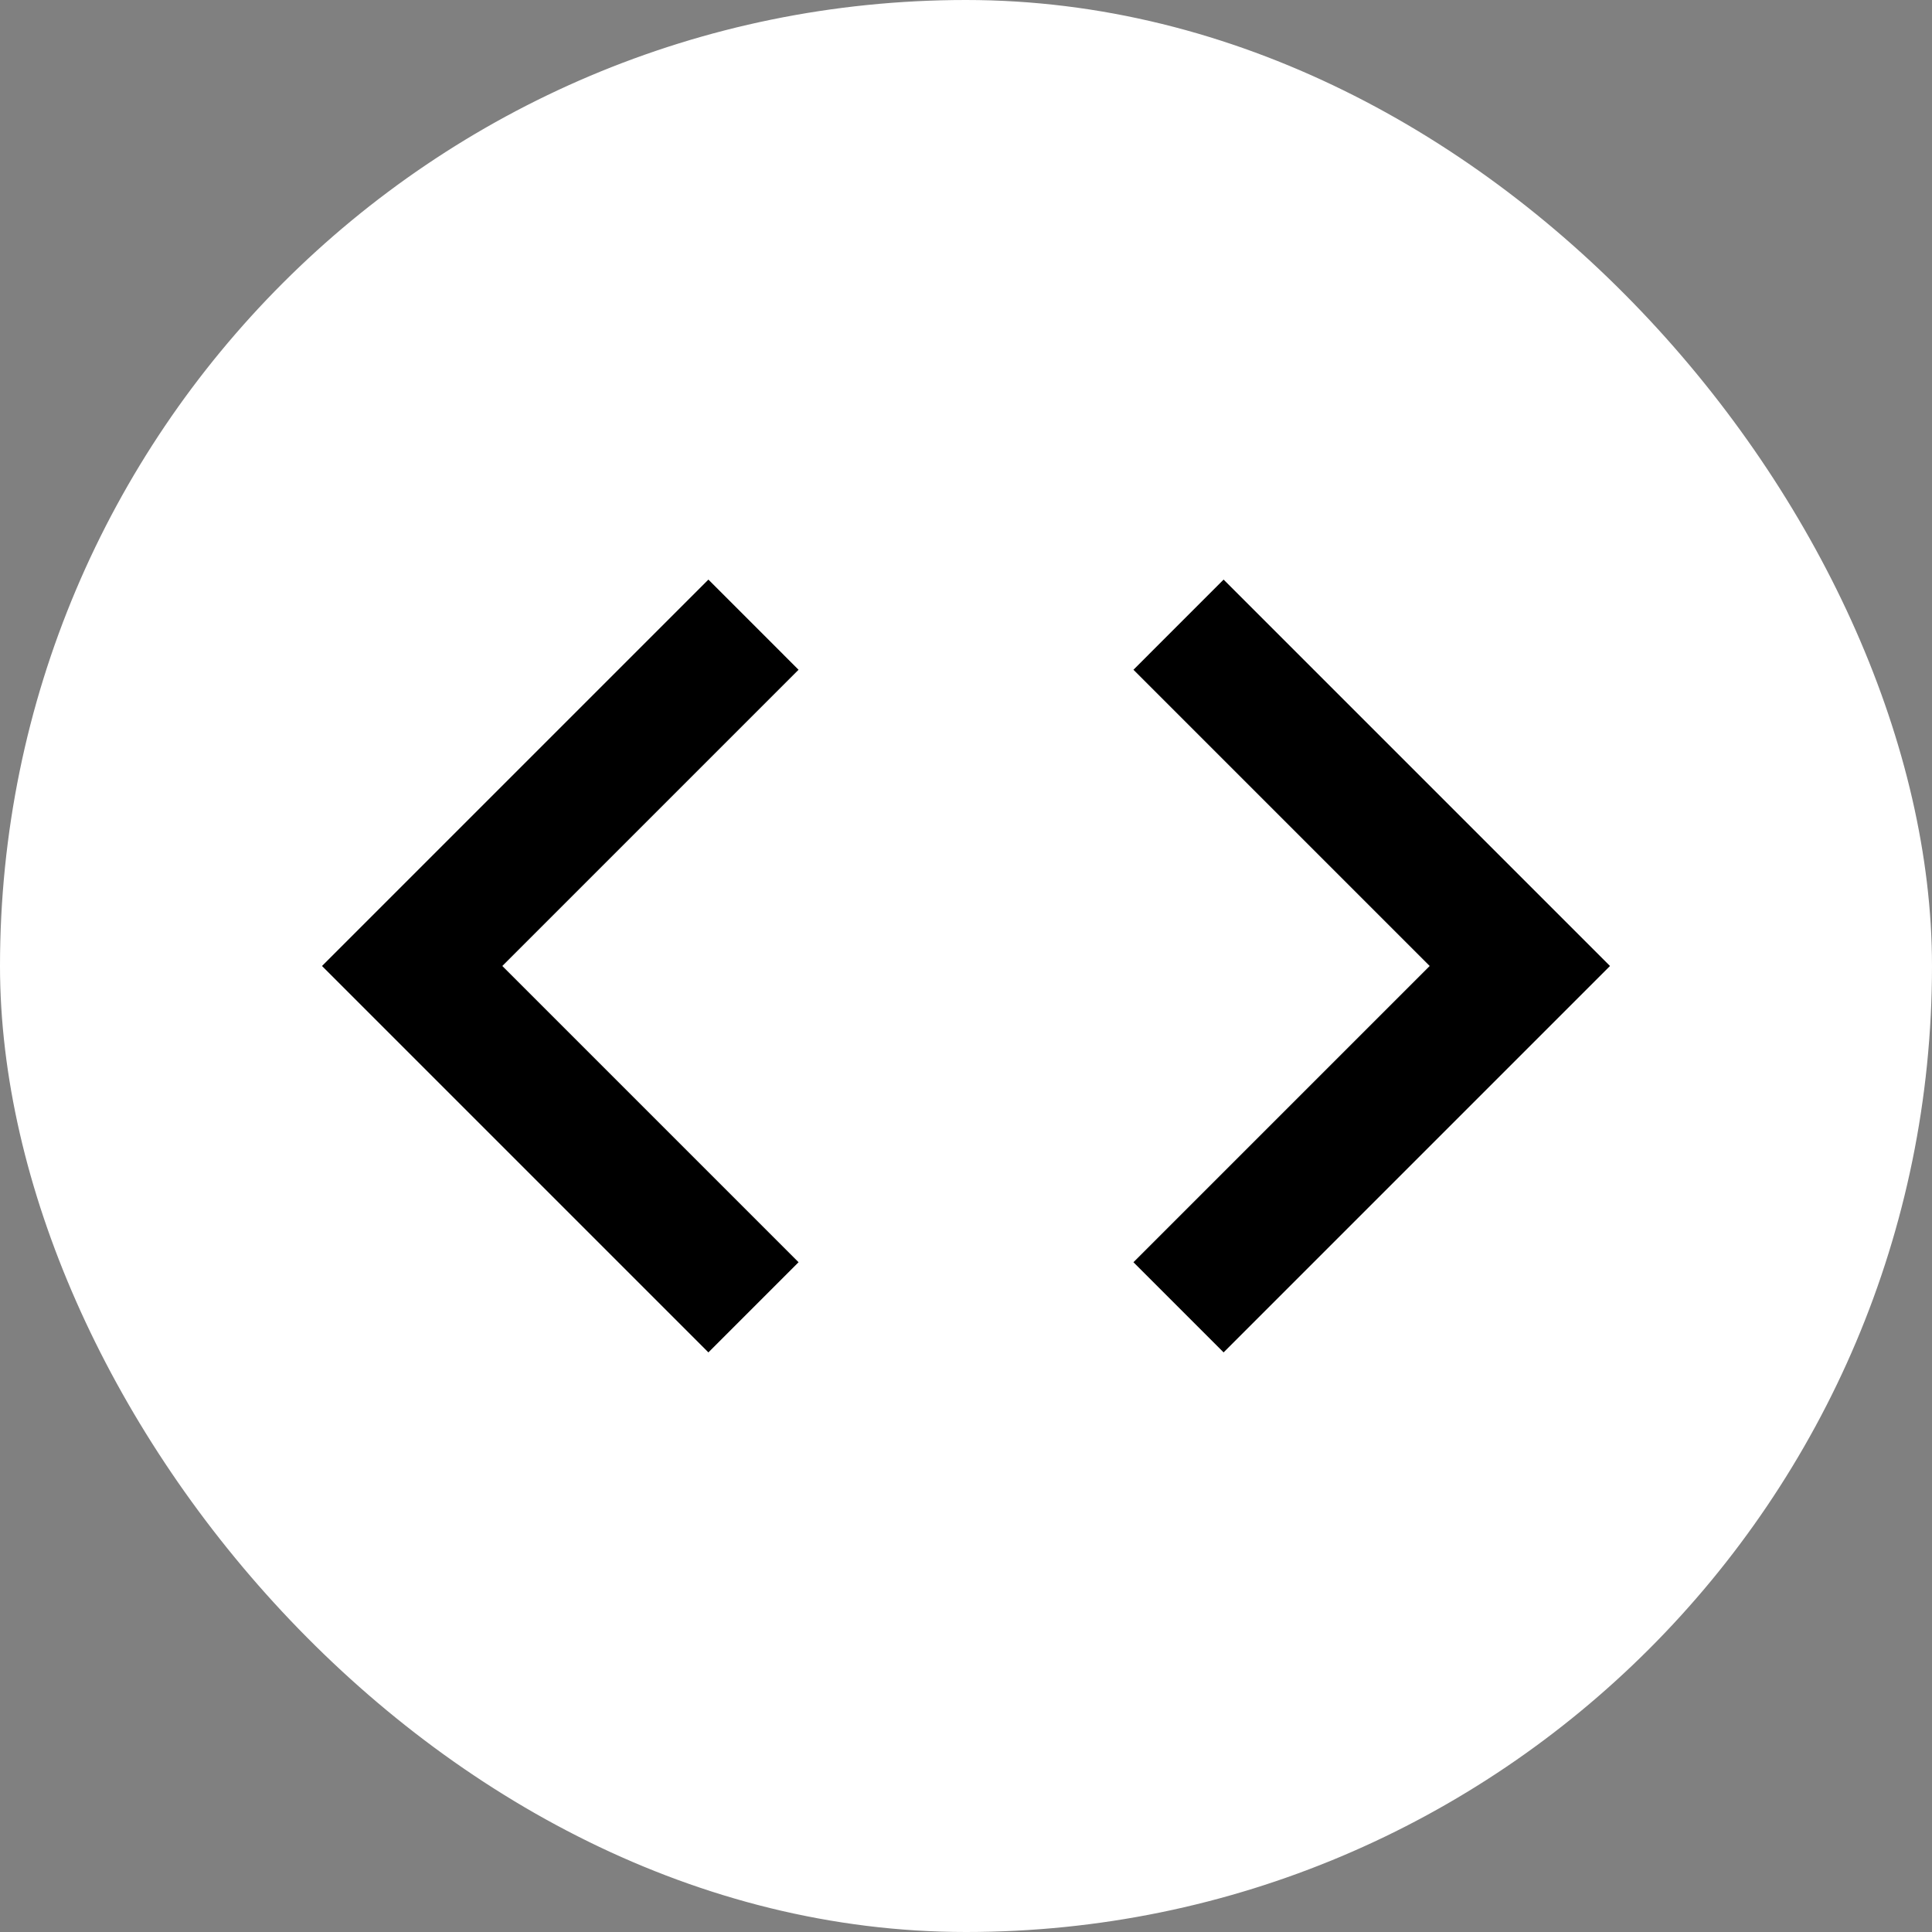 <svg width="30" height="30" viewBox="0 0 30 30" fill="none" xmlns="http://www.w3.org/2000/svg">
<rect x="0" y="0" width="30" height="30" fill="#808080" stroke="none"/>
<rect x="0.5" y="0.5" width="29" height="29" rx="14.5" fill="white"/>
<rect x="0.5" y="0.5" width="29" height="29" rx="14.5" stroke="white"/>
<g clip-path="url(#clip0_3179_2466)">
<path d="M12.4 19.6L7.8 15L12.4 10.4L11 9L5 15L11 21L12.4 19.6ZM17.6 19.6L22.2 15L17.6 10.4L19 9L25 15L19 21L17.6 19.6Z" fill="black"/>
</g>
<defs>
<clipPath id="clip0_3179_2466">
<rect width="24" height="24" fill="white" transform="translate(3 3)"/>
</clipPath>
</defs>
</svg>
